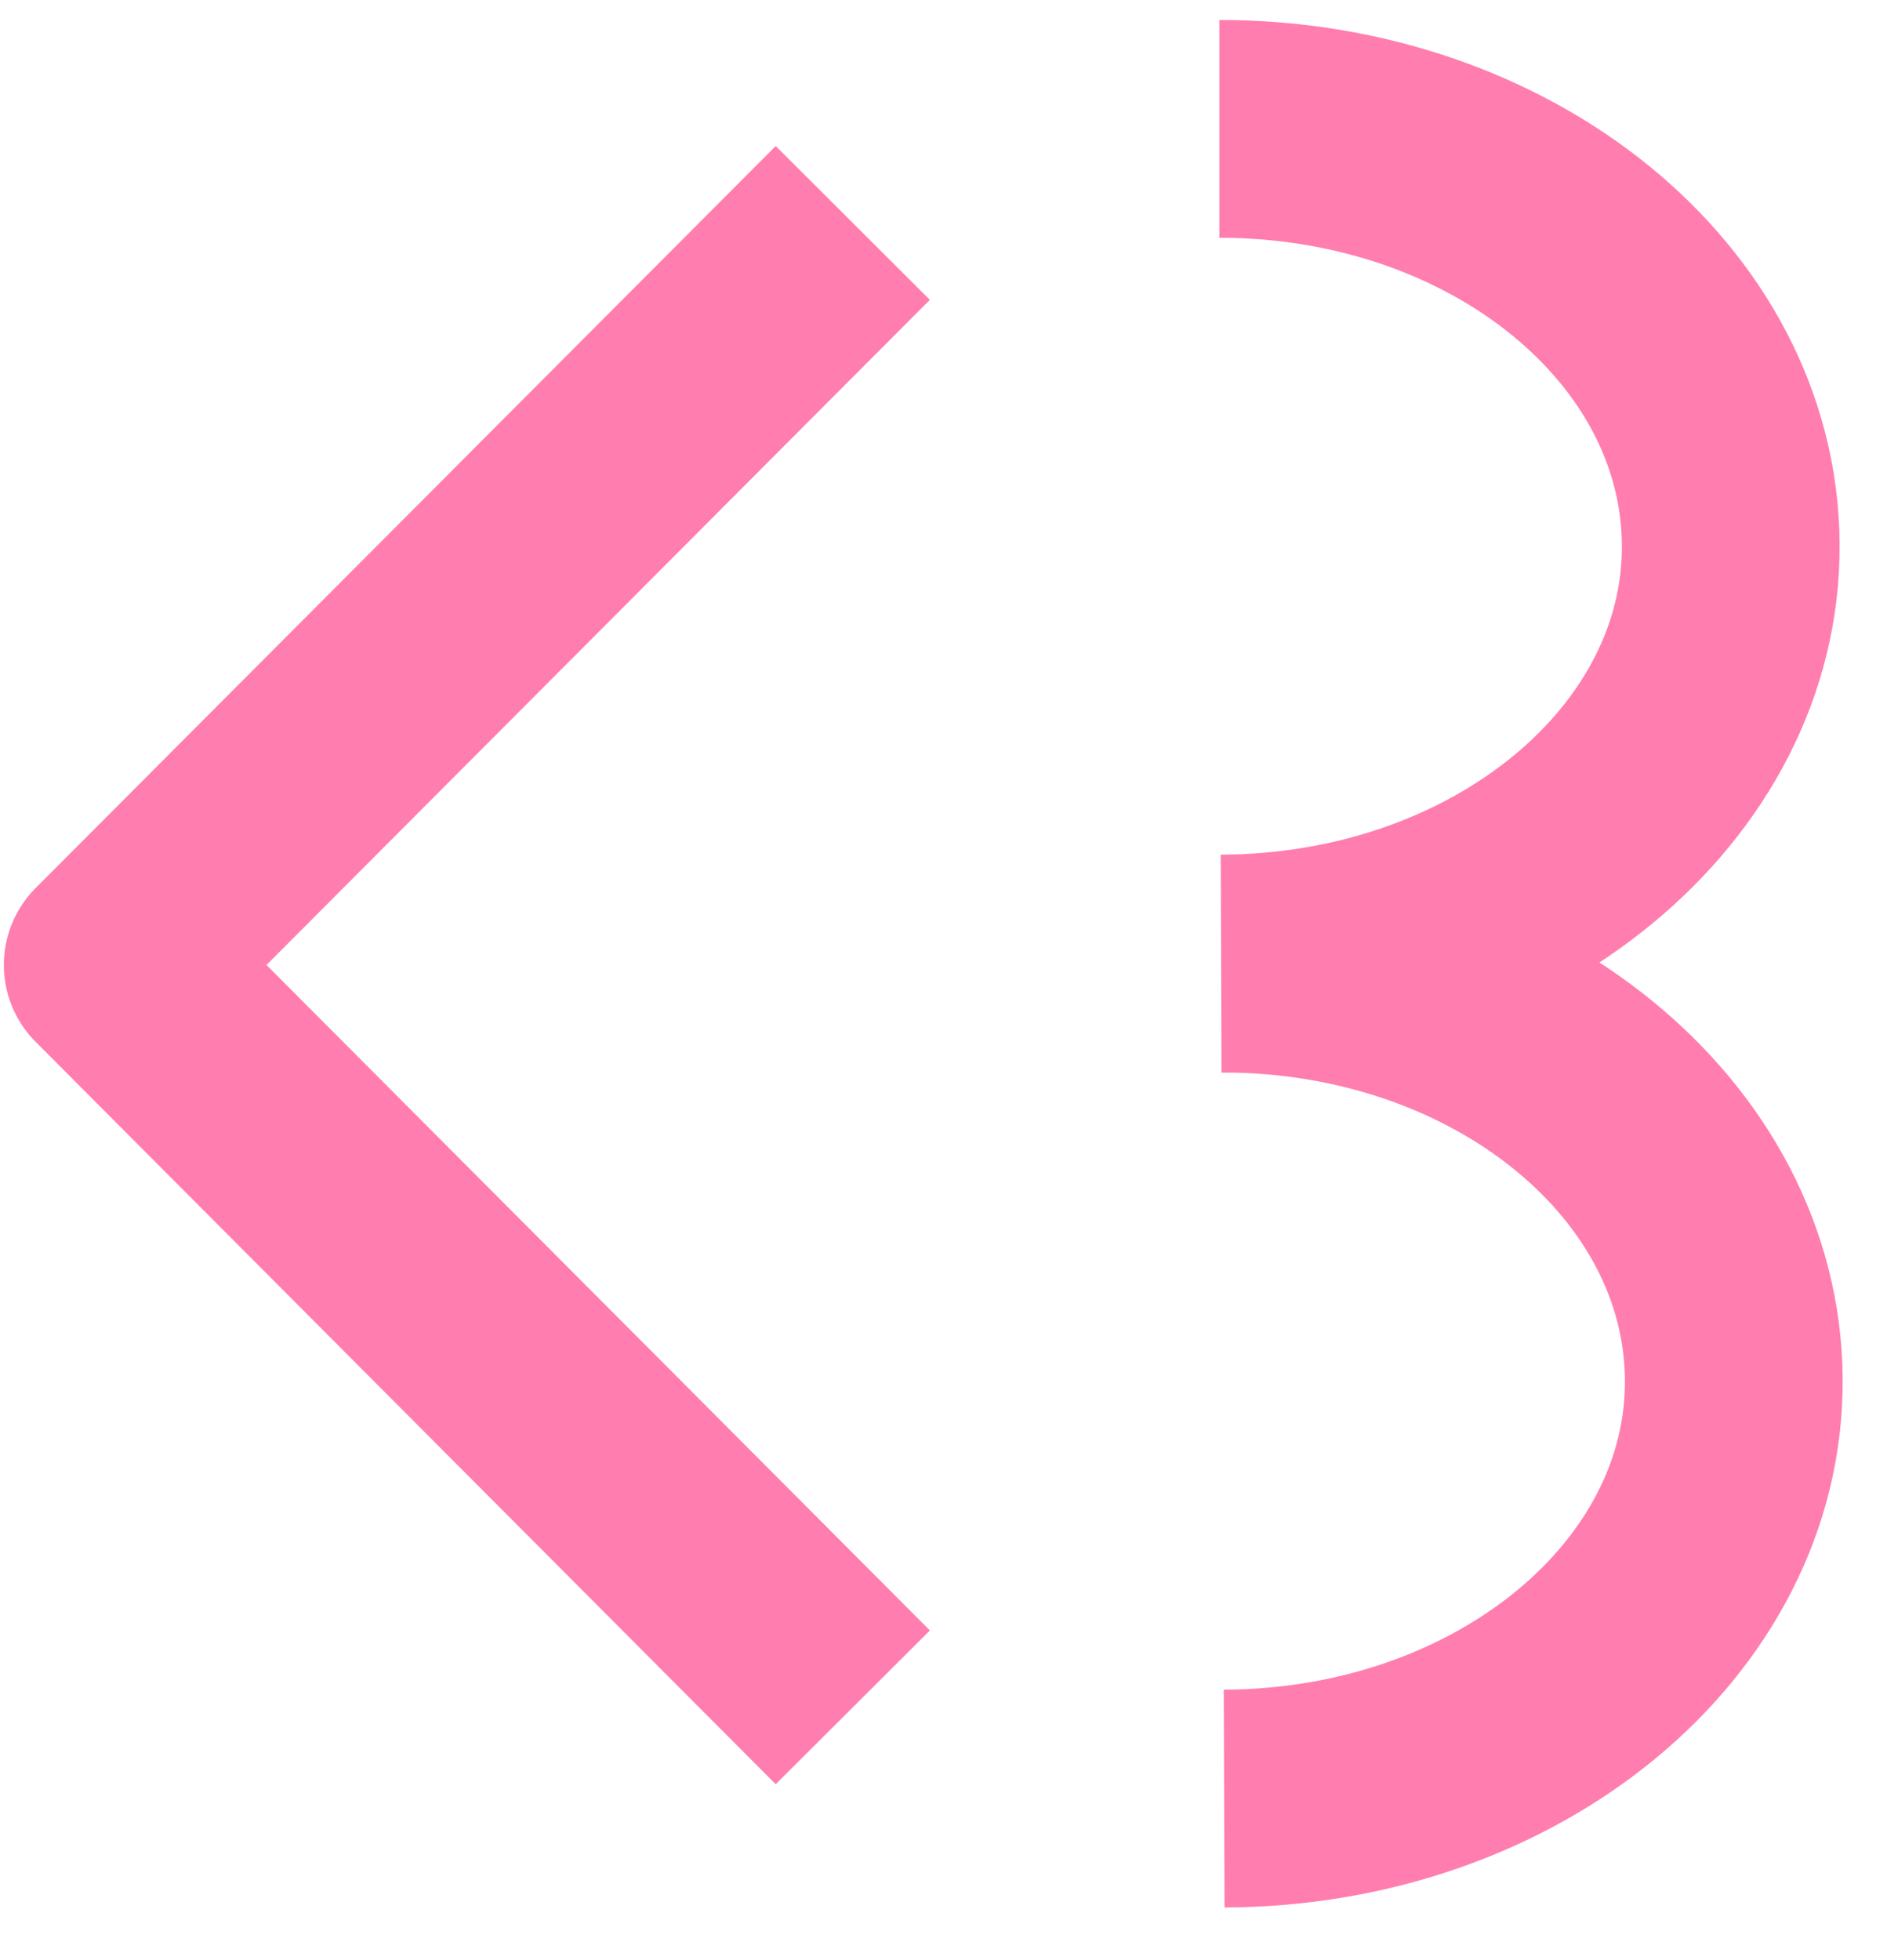 <svg width="26" height="27" viewBox="0 0 26 27" fill="none" xmlns="http://www.w3.org/2000/svg">
<path d="M16.843 13.273C20.724 13.273 23.866 15.826 23.889 18.998C23.912 22.171 20.766 24.761 16.867 24.775" stroke="#FF7DAF" stroke-width="3" stroke-linejoin="round"/>
<path d="M16.801 1.775C20.682 1.775 23.824 4.324 23.847 7.496C23.87 10.668 20.724 13.259 16.825 13.273" stroke="#FF7DAF" stroke-width="3" stroke-linejoin="round"/>
<path d="M11.75 23.518L1.553 13.292L11.75 3.071" stroke="#FF7DAF" stroke-width="3" stroke-linejoin="round"/>
</svg>
